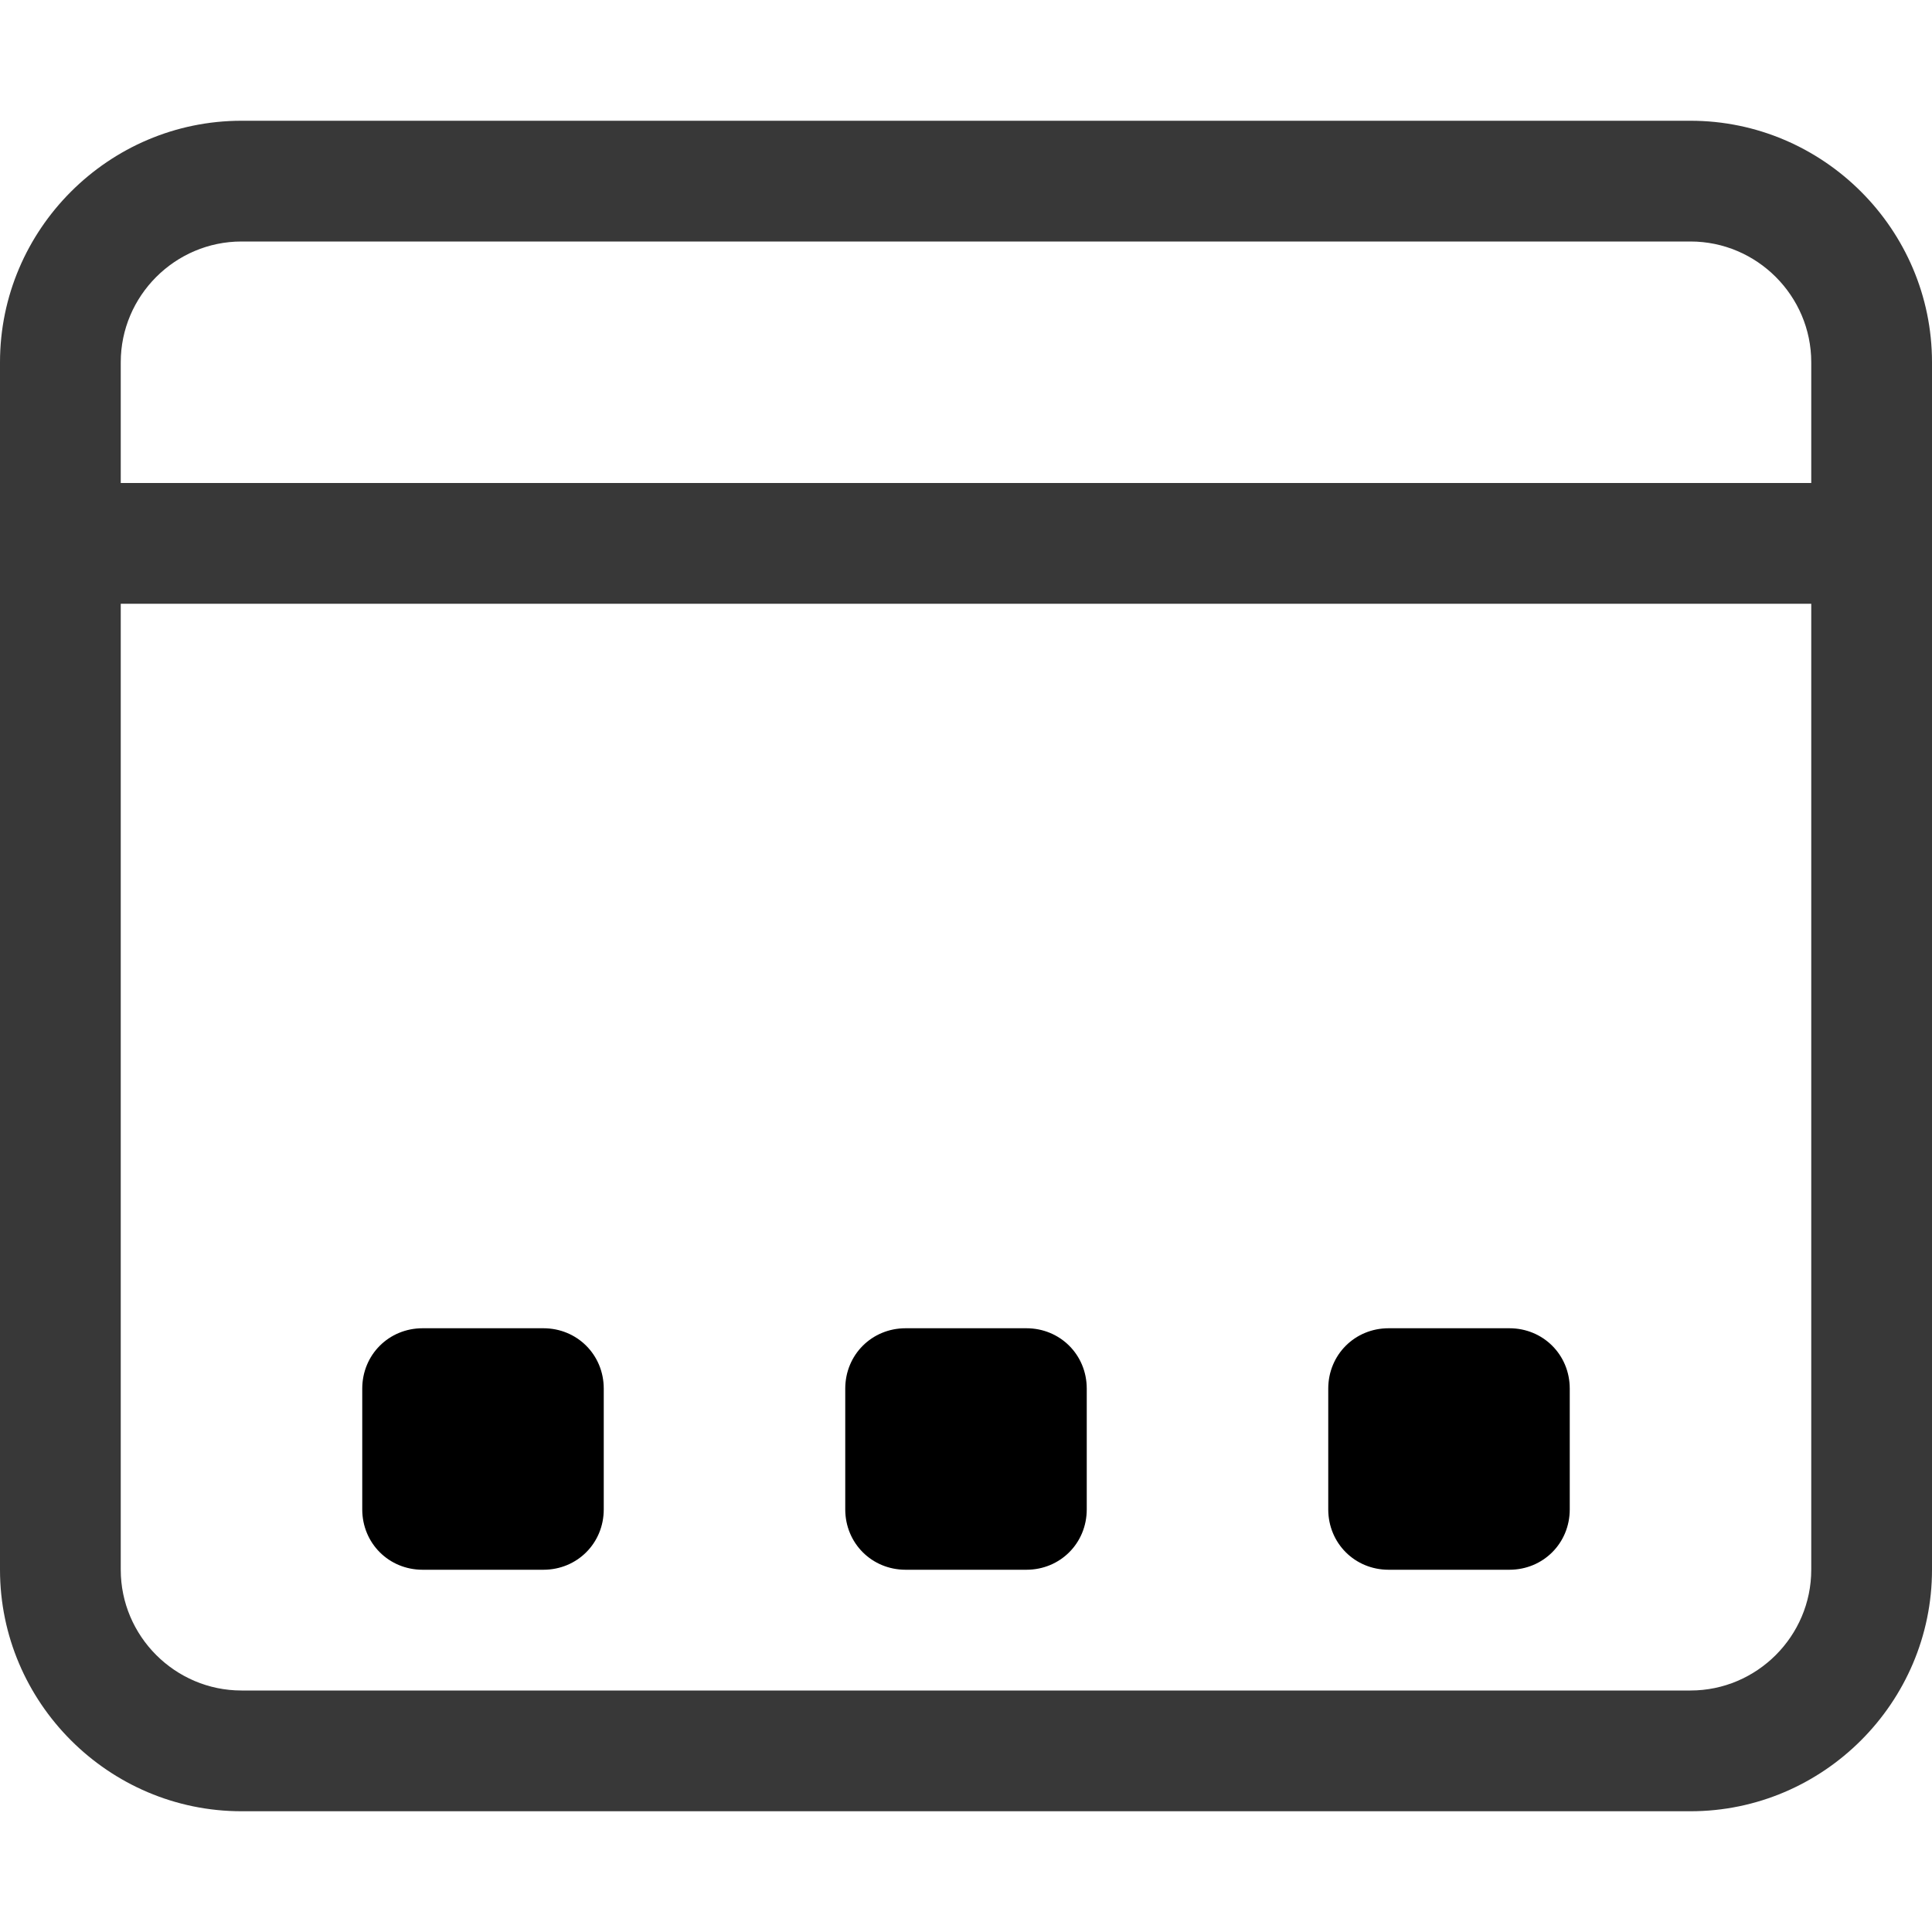 <?xml version="1.0" encoding="UTF-8"?>
<svg id="_レイヤー_1" data-name="レイヤー_1" xmlns="http://www.w3.org/2000/svg" version="1.1" viewBox="0 0 16 16">
  <!-- Generator: Adobe Illustrator 29.7.1, SVG Export Plug-In . SVG Version: 2.1.1 Build 8)  -->
  <defs>
    <style>
      .st0 {
        fill: #383838;
      }
    </style>
  </defs>
  <path d="M3.5,11c-.28,0-.5.22-.5.5v1c0,.28.22.5.5.5h1c.28,0,.5-.22.5-.5v-1c0-.28-.22-.5-.5-.5h-1ZM7,11.5c0-.28.22-.5.5-.5h1c.28,0,.5.22.5.5v1c0,.28-.22.5-.5.5h-1c-.28,0-.5-.22-.5-.5v-1ZM11.5,11c-.28,0-.5.22-.5.5v1c0,.28.22.5.5.5h1c.28,0,.5-.22.5-.5v-1c0-.28-.22-.5-.5-.5h-1Z"/>
  <path class="st0" d="M14,1c1.1,0,2,.9,2,2v10c0,1.1-.9,2-2,2H2c-1.1,0-2-.9-2-2V3C0,1.9.9,1,2,1h12ZM2,14h12c.55,0,1-.45,1-1V5H1v8c0,.55.45,1,1,1M2,2c-.55,0-1,.45-1,1v1h14v-1c0-.55-.45-1-1-1H2Z"/>
</svg>